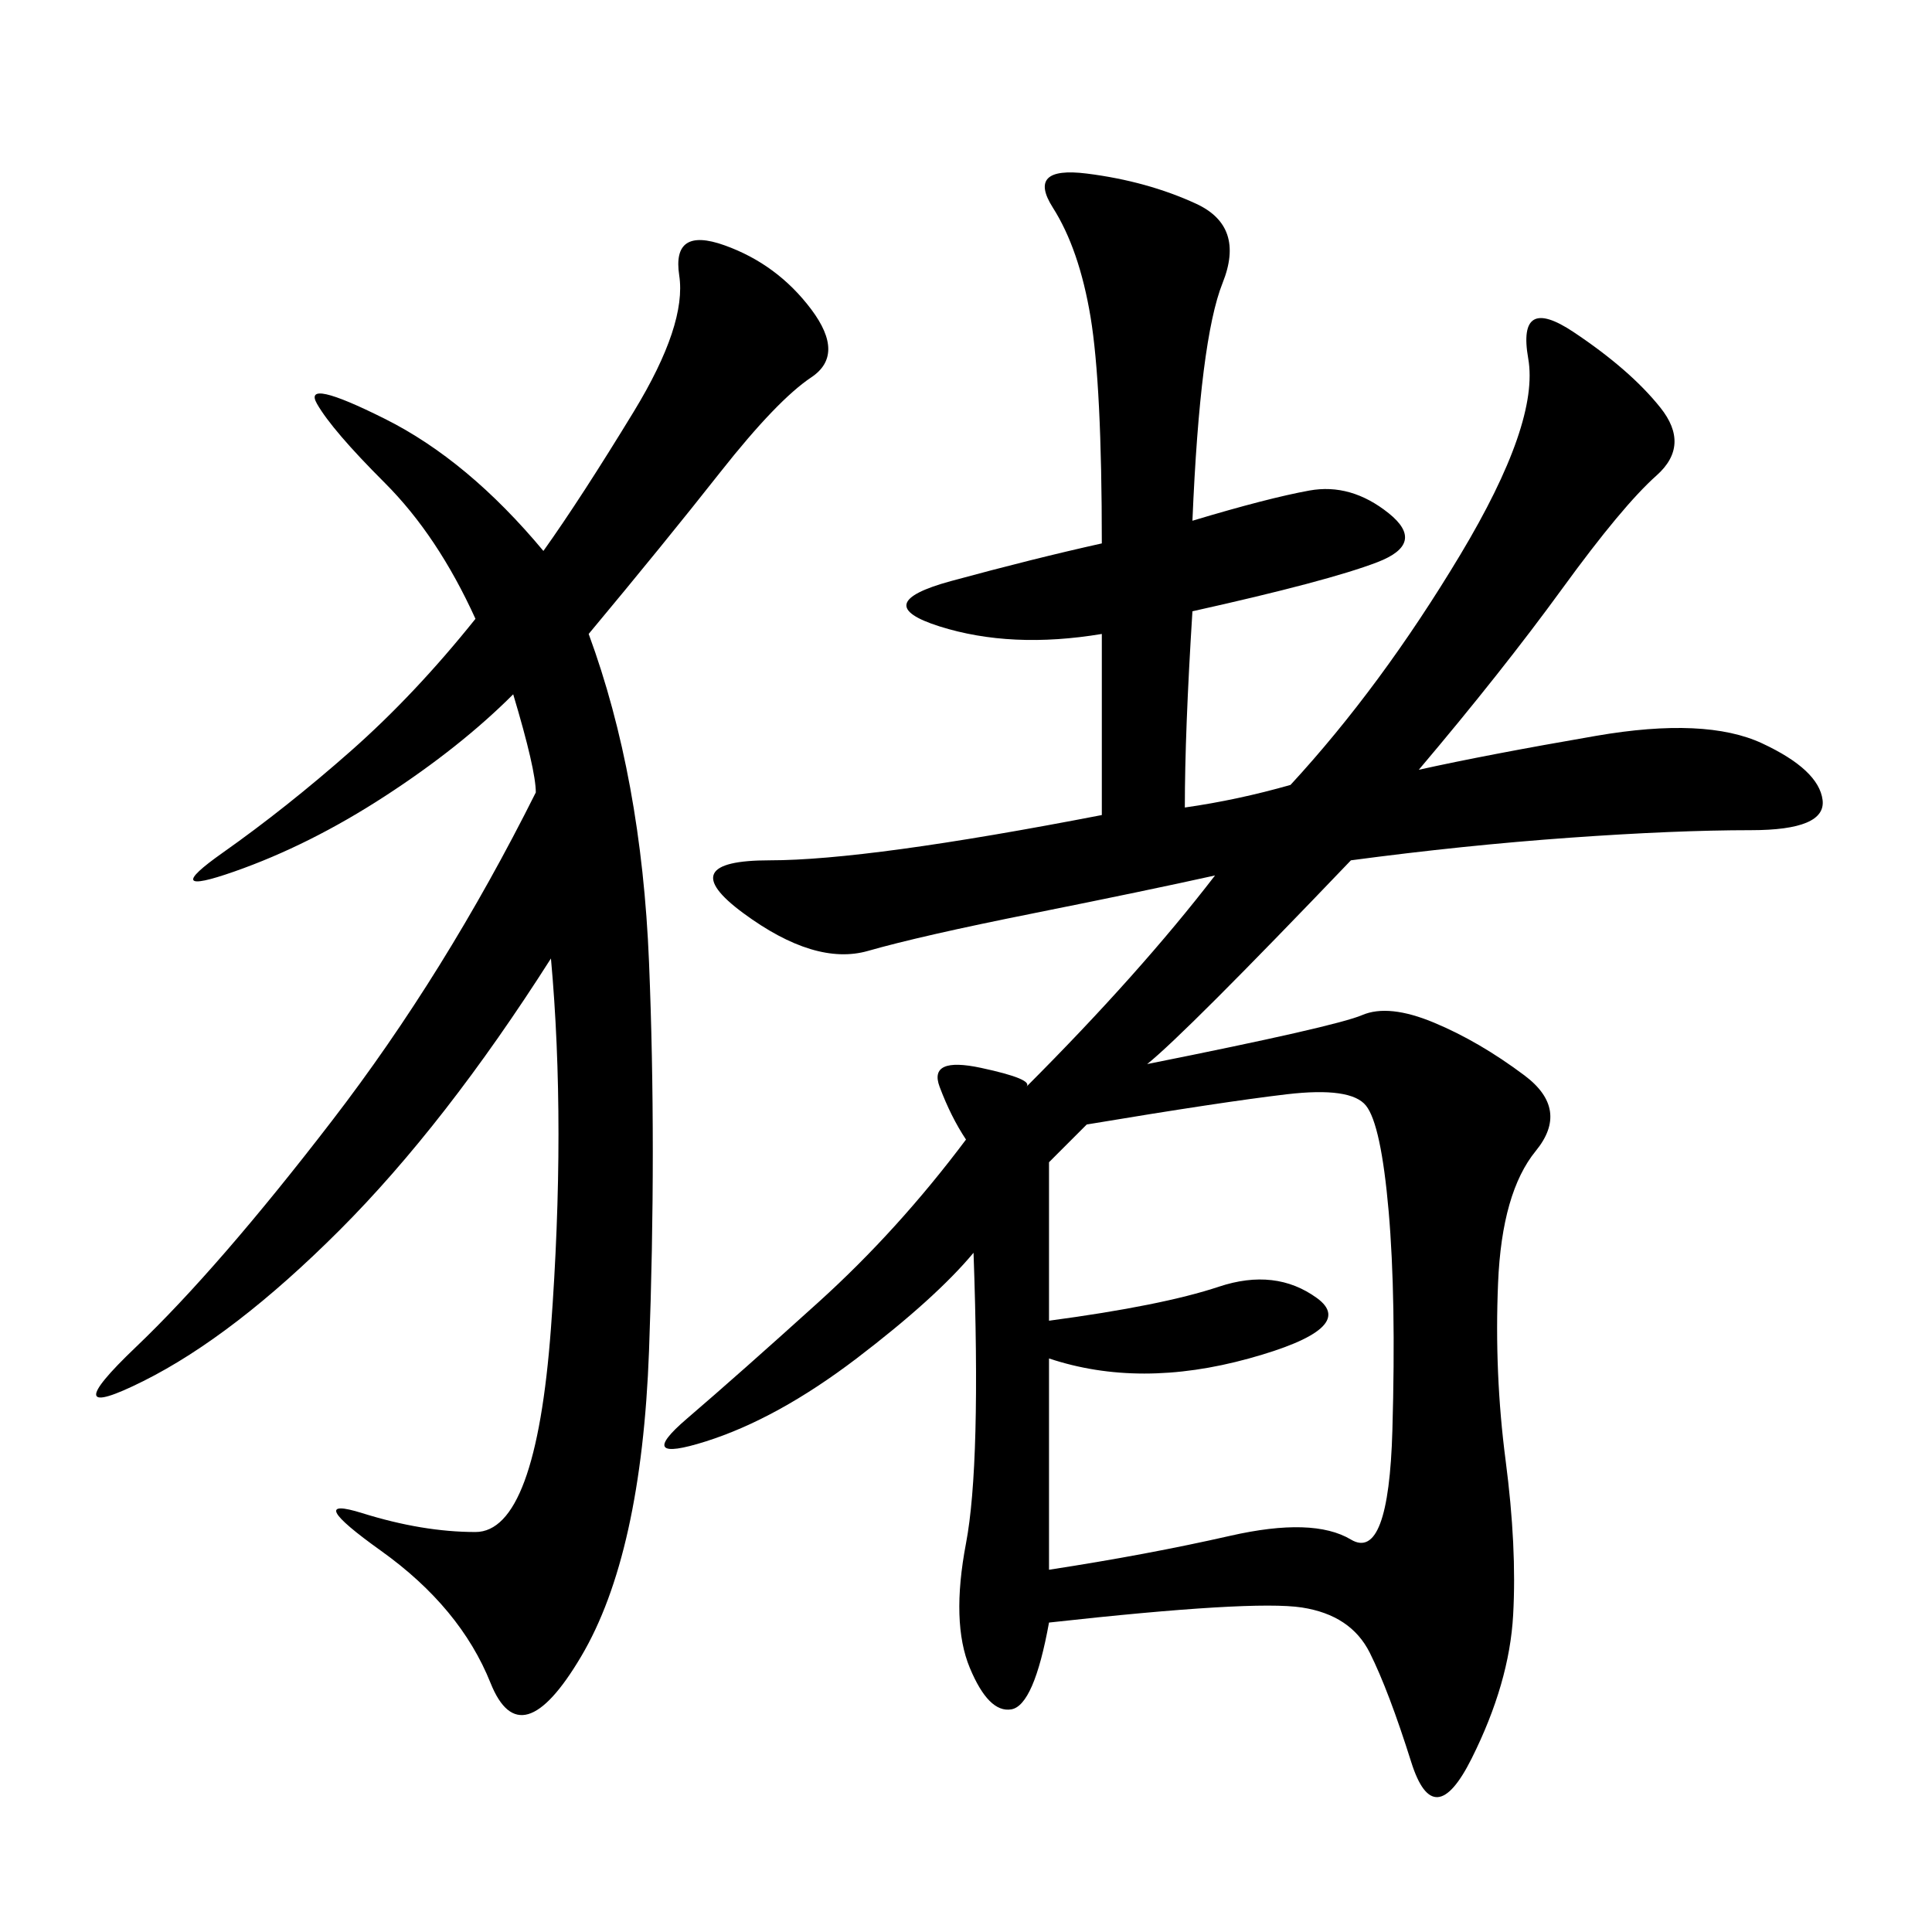 <svg xmlns="http://www.w3.org/2000/svg" xmlns:xlink="http://www.w3.org/1999/xlink" width="300" height="300"><path d="M185.16 80.86Q196.88 77.34 203.32 76.17Q209.77 75 215.63 79.69Q221.48 84.38 213.87 87.30Q206.25 90.23 185.16 94.92L185.16 94.92Q183.98 113.67 183.98 125.39L183.98 125.39Q192.19 124.22 200.39 121.88L200.39 121.88Q214.45 106.64 226.76 86.13Q239.06 65.63 237.30 55.66Q235.55 45.70 244.34 51.56Q253.13 57.42 257.81 63.28Q262.50 69.14 257.23 73.83Q251.95 78.52 242.58 91.41Q233.20 104.30 220.31 119.53L220.31 119.53Q230.86 117.19 247.85 114.26Q264.84 111.33 273.63 115.43Q282.42 119.53 283.01 124.22Q283.59 128.91 271.88 128.91L271.88 128.91Q260.16 128.91 243.75 130.08Q227.34 131.25 209.77 133.59L209.77 133.59Q183.98 160.55 178.13 165.23L178.13 165.23Q207.42 159.38 211.52 157.62Q215.63 155.86 222.66 158.79Q229.69 161.72 236.72 166.99Q243.75 172.27 238.48 178.71Q233.20 185.16 232.62 199.22Q232.03 213.28 233.79 226.76Q235.55 240.23 234.96 250.78Q234.38 261.33 228.52 273.05Q222.66 284.77 219.14 273.63Q215.63 262.50 212.70 256.64Q209.77 250.78 202.15 249.61Q194.53 248.44 162.89 251.95L162.89 251.95Q160.55 264.84 157.03 265.43Q153.52 266.02 150.59 258.98Q147.66 251.95 150 239.65Q152.34 227.34 151.17 194.53L151.17 194.53Q145.31 201.56 133.01 210.94Q120.70 220.31 109.57 223.83Q98.44 227.34 106.64 220.31Q114.84 213.28 127.15 202.15Q139.45 191.02 150 176.95L150 176.95Q147.66 173.44 145.90 168.75Q144.14 164.06 152.34 165.82Q160.55 167.58 159.38 168.75L159.38 168.75Q176.95 151.17 188.67 135.94L188.67 135.94Q178.13 138.28 160.55 141.80Q142.97 145.31 134.77 147.66Q126.56 150 115.43 141.80Q104.30 133.59 119.53 133.59L119.53 133.59Q134.77 133.59 171.09 126.56L171.09 126.56L171.09 98.44Q157.03 100.78 145.90 97.27Q134.77 93.75 147.66 90.23Q160.55 86.72 171.09 84.38L171.09 84.38Q171.09 59.77 169.34 49.22Q167.58 38.67 163.48 32.23Q159.38 25.78 168.75 26.95Q178.13 28.13 185.74 31.64Q193.36 35.16 189.84 43.95Q186.33 52.73 185.16 80.86L185.16 80.86ZM91.41 98.44Q99.61 120.70 100.78 149.41Q101.95 178.13 100.78 209.77Q99.61 241.41 90.23 257.23Q80.86 273.05 76.17 261.33Q71.48 249.61 59.18 240.82Q46.88 232.03 56.25 234.96Q65.63 237.89 73.83 237.89L73.83 237.89Q83.20 237.89 85.55 206.25Q87.89 174.61 85.55 148.83L85.55 148.83Q69.14 174.61 52.73 191.02Q36.33 207.42 22.27 214.45Q8.20 221.48 21.09 209.18Q33.98 196.88 51.56 174.02Q69.14 151.17 83.20 123.05L83.20 123.05Q83.20 119.53 79.69 107.81L79.69 107.81Q71.48 116.02 59.77 123.63Q48.05 131.25 36.33 135.35Q24.61 139.45 34.57 132.42Q44.53 125.39 54.49 116.60Q64.45 107.81 73.83 96.09L73.83 96.09Q67.97 83.20 59.77 75Q51.56 66.80 49.22 62.70Q46.88 58.59 59.77 65.04Q72.66 71.48 84.38 85.55L84.38 85.55Q90.23 77.34 98.44 63.87Q106.64 50.39 105.47 42.77Q104.30 35.16 112.50 38.09Q120.70 41.02 125.98 48.05Q131.25 55.08 125.98 58.59Q120.70 62.11 111.91 73.24Q103.13 84.38 91.41 98.44L91.41 98.44ZM168.75 174.61L162.89 180.47L162.89 205.08Q180.47 202.73 189.26 199.80Q198.05 196.88 204.49 201.56Q210.94 206.25 193.95 210.94Q176.95 215.63 162.89 210.94L162.89 210.94L162.89 243.75Q178.13 241.41 191.02 238.48Q203.91 235.55 209.77 239.06Q215.63 242.58 216.21 222.07Q216.80 201.56 215.63 188.09Q214.45 174.61 212.11 171.68Q209.77 168.75 199.80 169.92Q189.84 171.09 168.75 174.61L168.75 174.61Z"/></svg>
